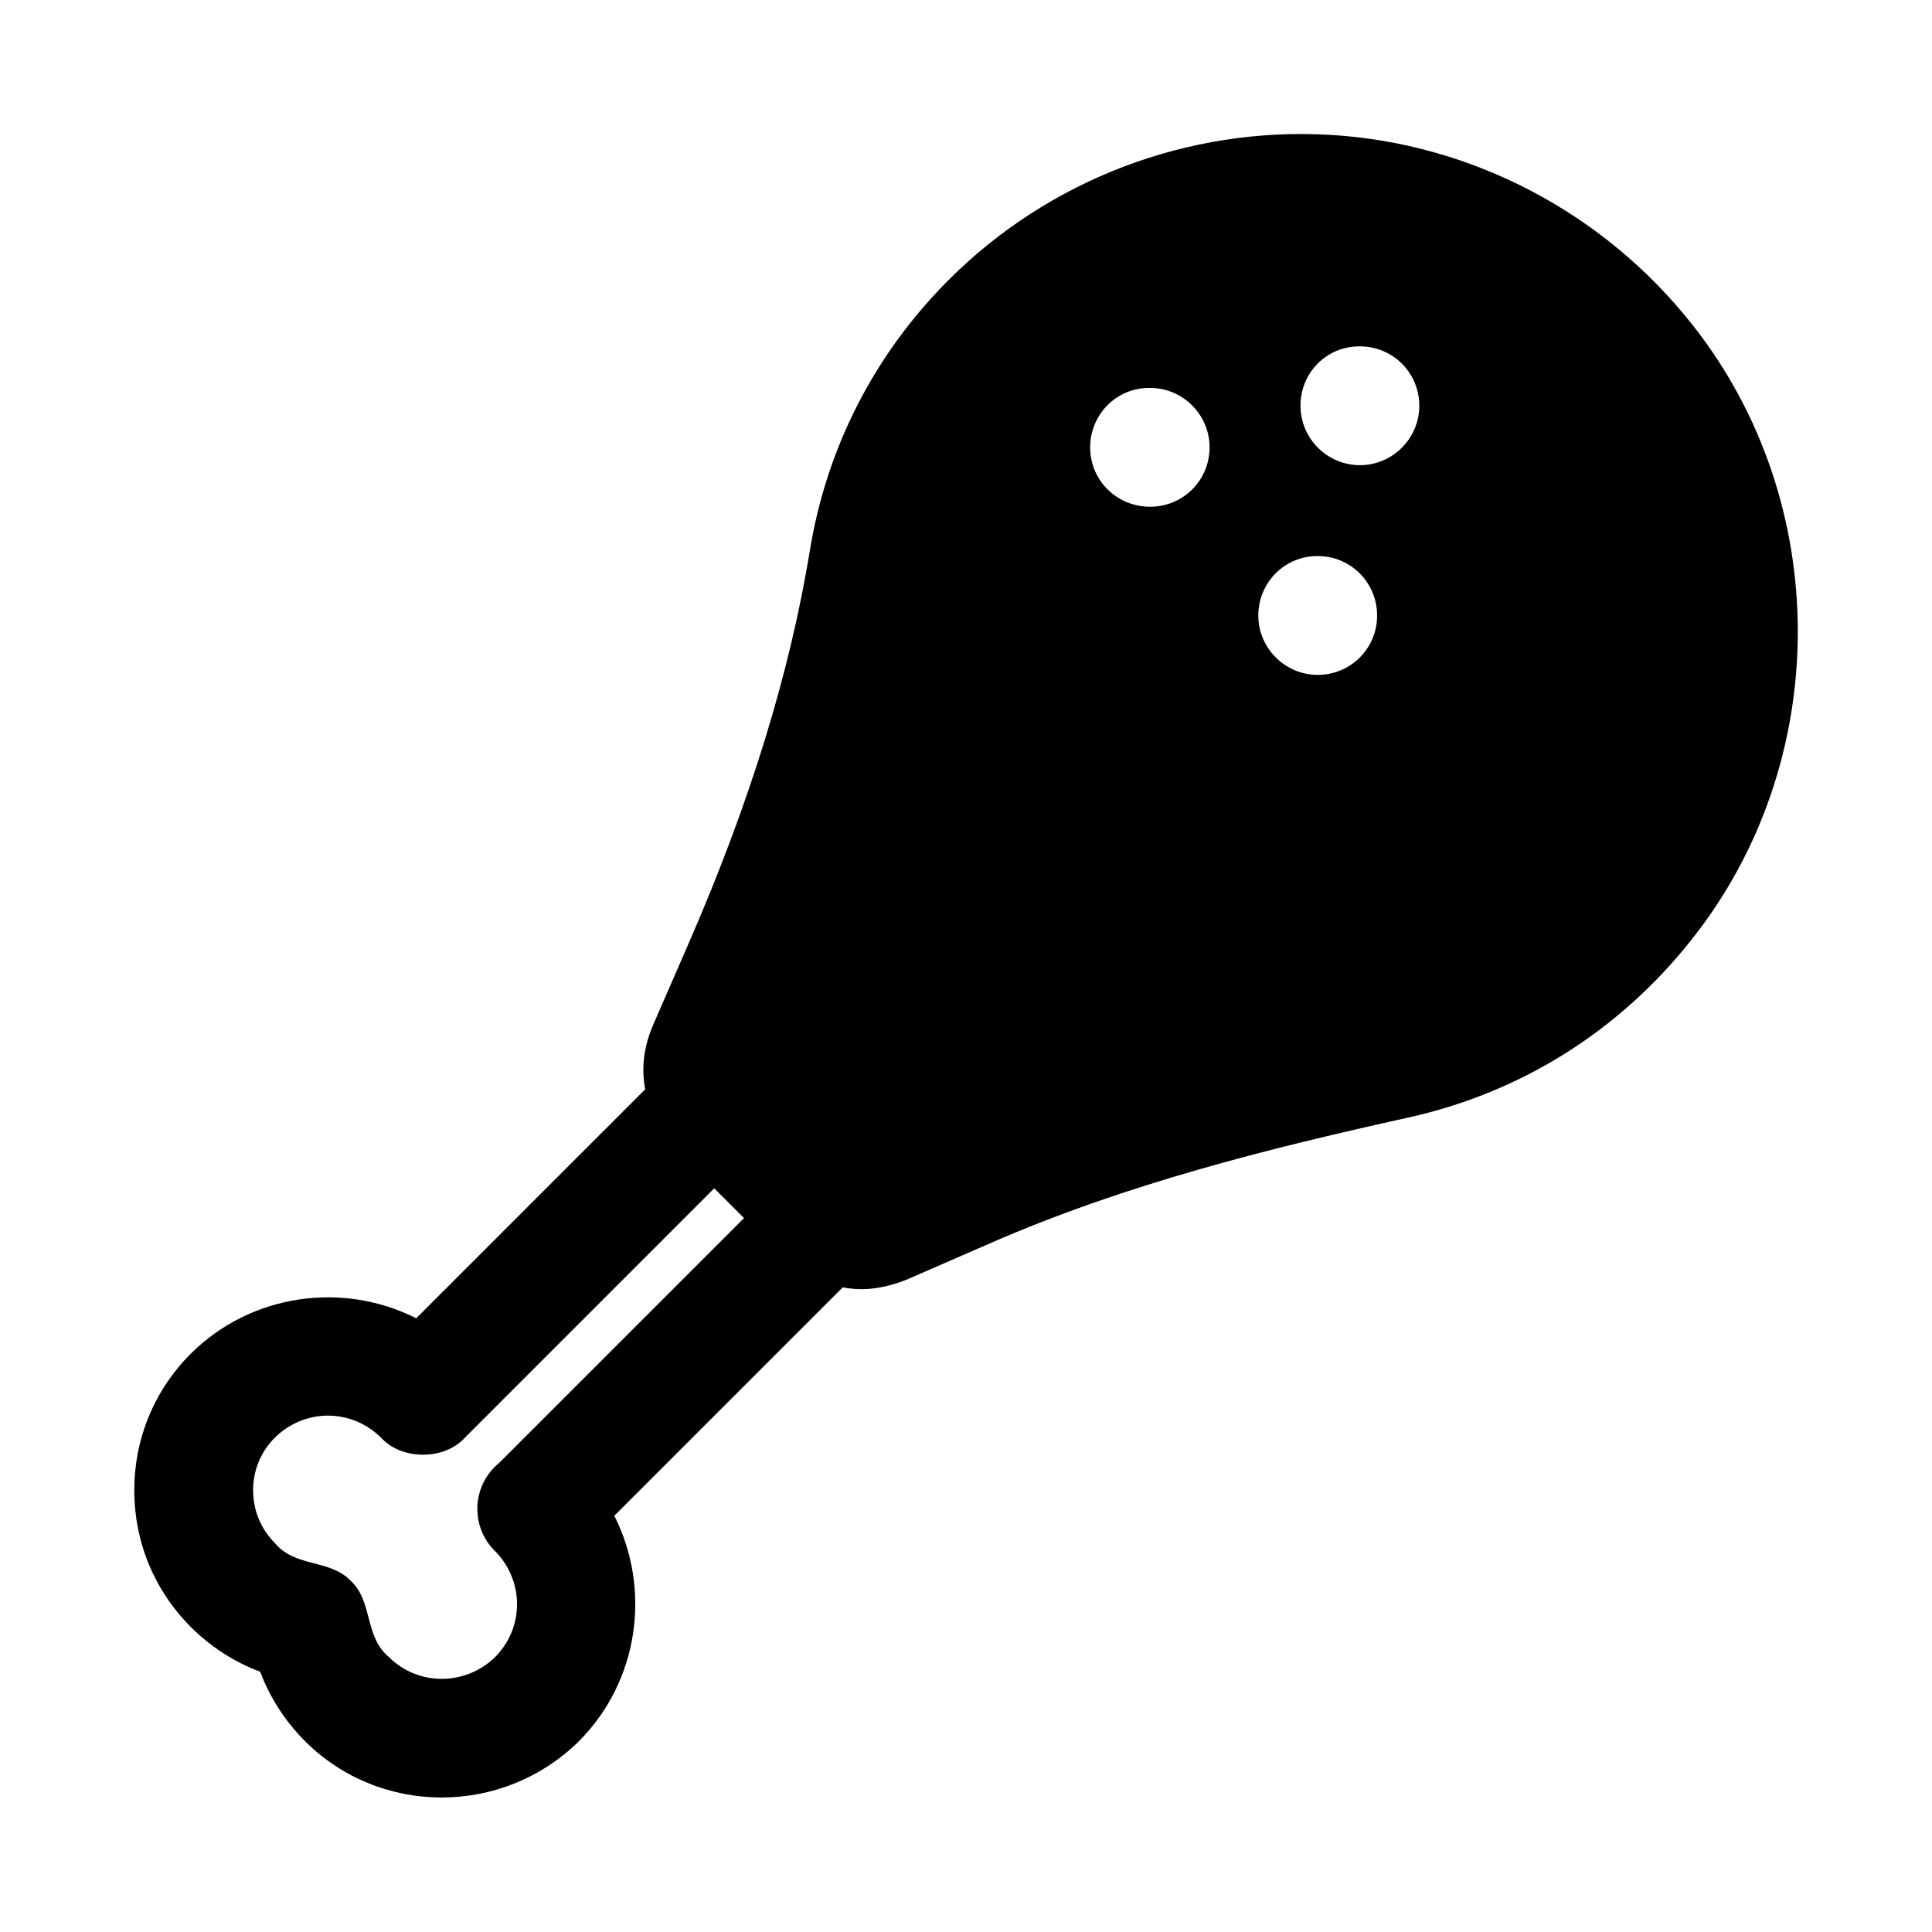 <?xml version="1.0" encoding="UTF-8"?>
<!-- Uploaded to: SVG Repo, www.svgrepo.com, Generator: SVG Repo Mixer Tools -->
<svg fill="#000000" width="800px" height="800px" version="1.1" viewBox="144 144 512 512" xmlns="http://www.w3.org/2000/svg">
 <path d="m592.55 230.12c-23.457-29.754-58.566-48.176-96.039-50.379-37.629-2.203-74.469 11.809-101.08 38.414-19.68 19.68-32.434 44.555-36.84 71.949-5.352 32.434-15.742 66.281-31.961 103.6l-9.602 22.039c-2.359 5.512-3.148 11.336-2.047 16.848 0.004 0.023 0.02 0.047 0.023 0.07l-60.699 60.699c-19.281-9.762-43.559-6.656-59.715 9.348-9.68 9.668-15.008 22.535-15.008 36.234 0 13.699 5.328 26.566 15 36.238 5.266 5.273 11.578 9.301 18.383 11.855 2.543 6.812 6.59 13.113 11.855 18.375 9.957 9.965 23.062 14.945 36.215 14.945 13.16 0 26.367-4.996 36.484-15.008 15.945-16.113 19.035-40.375 9.277-59.656l60.547-60.539c0.023 0.004 0.043 0.016 0.066 0.02 1.574 0.316 3.305 0.473 4.879 0.473 3.938 0 8.031-0.945 11.965-2.519l22.043-9.605c36.367-15.902 74.785-25.348 111-33.379 29.758-6.613 55.734-22.828 74.941-47.074 37.469-47.07 37.625-115.71 0.312-162.95zm-88.164 37.156c-8.66 0-15.742-7.086-15.742-15.742 0-8.816 6.926-15.742 15.586-15.742h0.156c8.66 0 15.742 6.926 15.742 15.742 0 8.656-7.086 15.742-15.742 15.742zm4.562 39.832c0 8.66-6.926 15.742-15.742 15.742-8.66 0-15.742-7.086-15.742-15.742 0-8.66 6.926-15.742 15.586-15.742h0.156c8.816-0.004 15.742 7.082 15.742 15.742zm-44.398-44.559c0 8.816-7.086 15.742-15.742 15.742-8.816 0-15.902-6.926-15.902-15.742 0-8.66 6.926-15.742 15.586-15.742h0.312c8.664 0 15.746 7.086 15.746 15.742zm-188.24 269.11c-3.551 2.875-5.805 7.289-5.805 12.238 0 4.566 1.961 8.672 5.082 11.547 7.371 7.934 7.227 20.004-0.332 27.645-7.832 7.719-20.457 7.797-28.184 0.047-6.586-5.445-4.172-14.754-10.172-20.25-5.551-5.773-14.641-3.422-20.051-9.961-3.723-3.738-5.773-8.691-5.773-13.98 0-5.289 2.051-10.238 5.727-13.914 7.926-7.856 20.309-7.824 28.223 0 5.238 5.801 16.59 6.172 22.238-0.094l66.016-66.023 7.891 7.891z"/>
</svg>